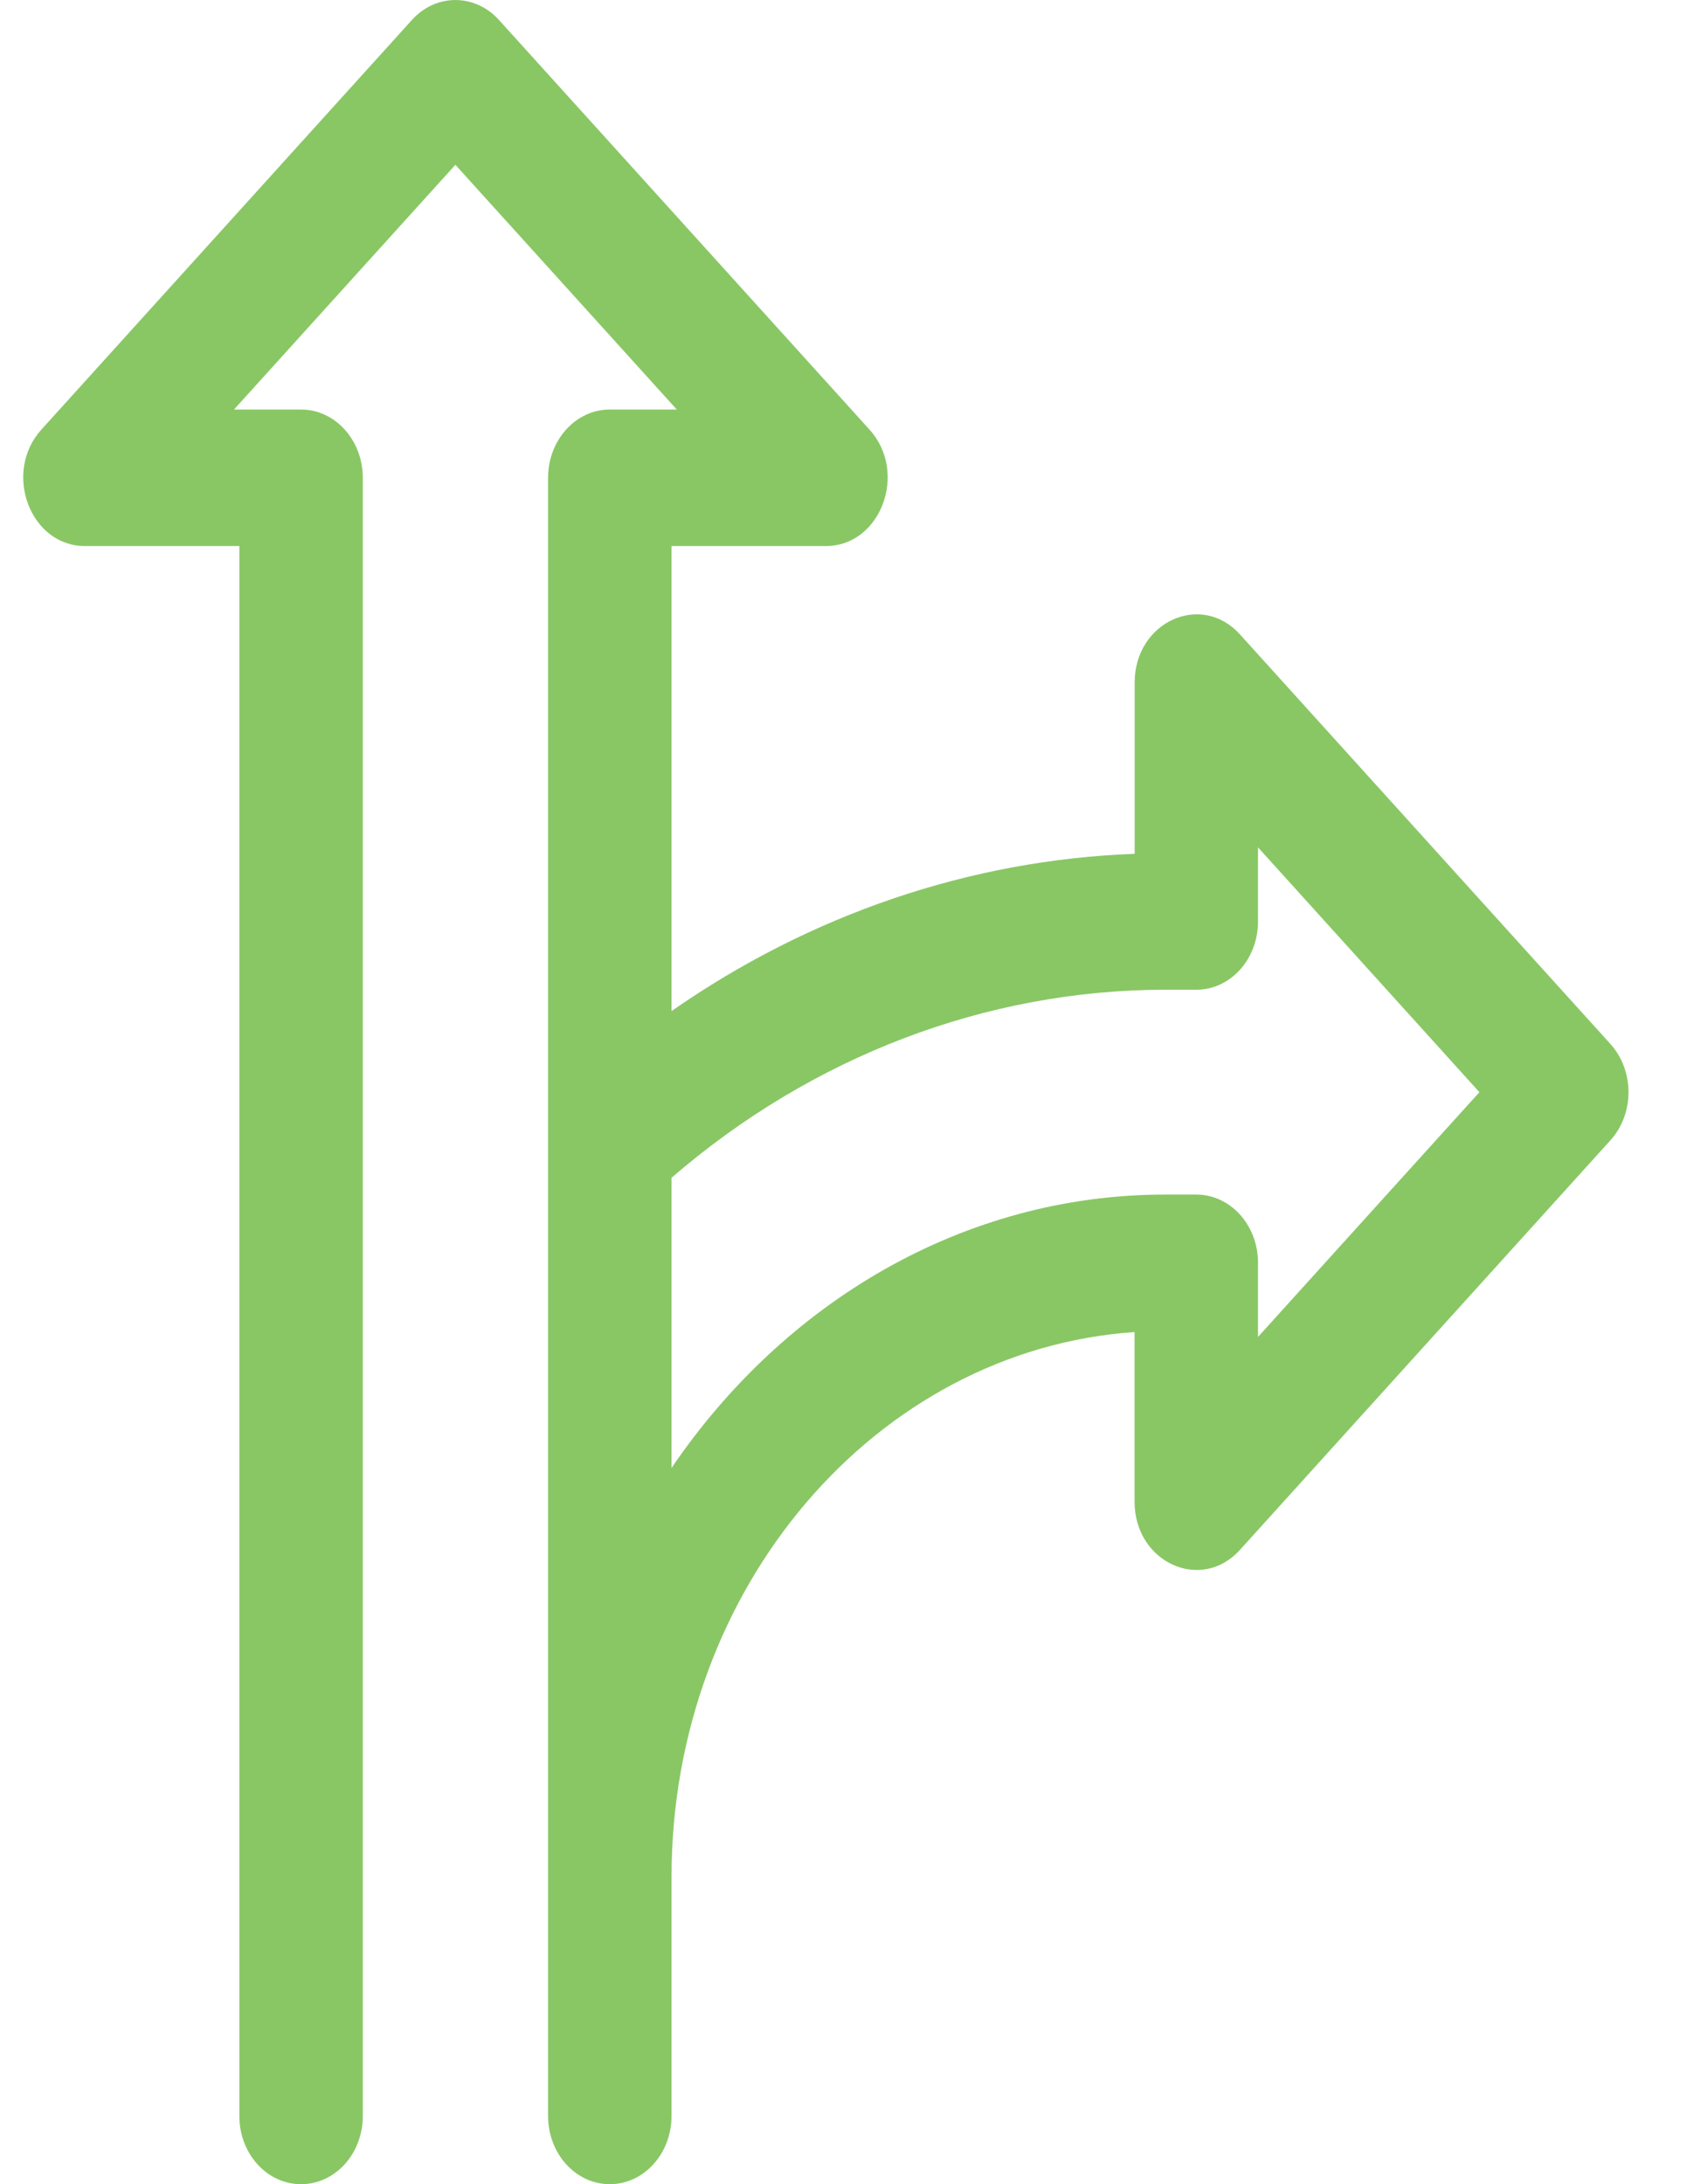 <svg width="17" height="22" viewBox="0 0 17 22" fill="none" xmlns="http://www.w3.org/2000/svg">
<path d="M16.228 10.515L12.495 6.39C12.105 5.958 11.434 6.264 11.434 6.875V8.6C9.774 8.661 8.162 9.212 6.767 10.184V5.5H8.323C8.875 5.5 9.154 4.759 8.762 4.327L5.029 0.202C4.786 -0.067 4.392 -0.067 4.15 0.202L0.417 4.327C0.026 4.759 0.303 5.5 0.856 5.5H2.412V21.313C2.412 21.693 2.69 22 3.034 22C3.378 22 3.656 21.693 3.656 21.313C3.656 20.451 3.656 5.368 3.656 4.813C3.656 4.433 3.377 4.125 3.034 4.125H2.358L4.589 1.66L6.82 4.125H6.145C5.801 4.125 5.523 4.433 5.523 4.813V21.313C5.523 21.693 5.801 22 6.145 22C6.488 22 6.767 21.693 6.767 21.313V18.907C6.767 15.989 8.833 13.595 11.433 13.417V15.126C11.433 15.736 12.103 16.044 12.495 15.611L16.228 11.486C16.471 11.218 16.471 10.783 16.228 10.515ZM12.677 13.466V12.719C12.677 12.339 12.398 12.032 12.055 12.032H11.744C9.711 12.032 7.903 13.115 6.767 14.786V11.863C8.183 10.64 9.939 9.969 11.744 9.969H12.055C12.399 9.969 12.677 9.662 12.677 9.282V8.535L14.908 11.001L12.677 13.466Z" fill="#89C765"/>
</svg>

